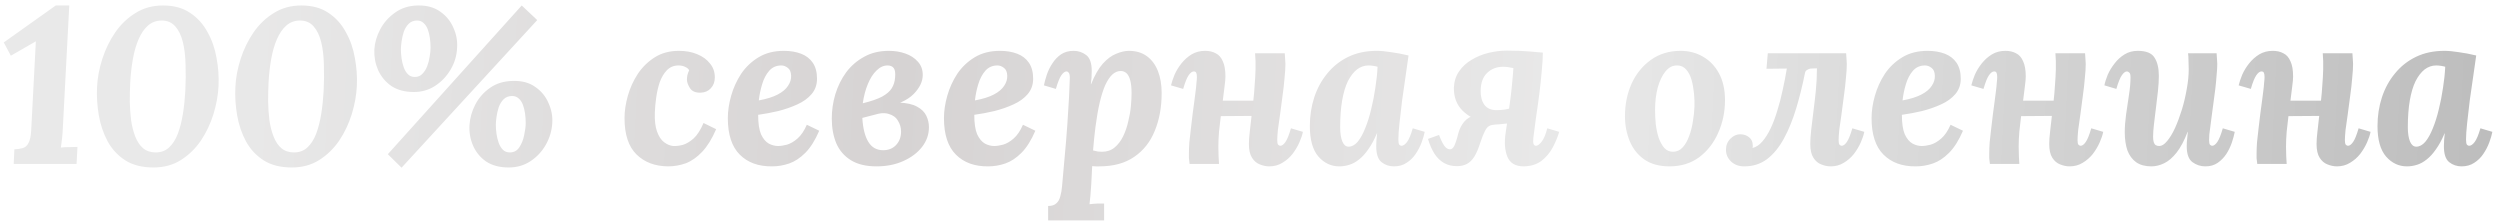 <?xml version="1.0" encoding="UTF-8"?> <svg xmlns="http://www.w3.org/2000/svg" width="305" height="27" viewBox="0 0 305 27" fill="none"><path d="M8.451 0.668L7.668 15.572C7.65 16.058 7.614 16.526 7.56 16.976C7.506 17.426 7.461 17.768 7.425 18.002C7.713 17.966 8.073 17.948 8.505 17.948C8.955 17.93 9.27 17.921 9.45 17.921L9.342 20H1.674L1.755 18.218C2.169 18.2 2.52 18.146 2.808 18.056C3.096 17.966 3.321 17.759 3.483 17.435C3.663 17.111 3.771 16.589 3.807 15.869L4.374 5.042L1.323 6.797L0.459 5.177L6.804 0.668H8.451ZM19.884 0.668C21.198 0.668 22.296 0.965 23.178 1.559C24.078 2.153 24.789 2.936 25.311 3.908C25.851 4.862 26.22 5.915 26.418 7.067C26.634 8.219 26.715 9.362 26.661 10.496C26.607 11.612 26.4 12.755 26.04 13.925C25.68 15.095 25.167 16.175 24.501 17.165C23.835 18.137 23.016 18.929 22.044 19.541C21.09 20.135 19.983 20.432 18.723 20.432C17.355 20.432 16.212 20.144 15.294 19.568C14.376 18.974 13.656 18.2 13.134 17.246C12.612 16.274 12.252 15.212 12.054 14.06C11.856 12.908 11.784 11.765 11.838 10.631C11.892 9.497 12.108 8.345 12.486 7.175C12.864 6.005 13.386 4.934 14.052 3.962C14.736 2.972 15.564 2.18 16.536 1.586C17.508 0.974 18.624 0.668 19.884 0.668ZM19.722 2.504C19.074 2.504 18.516 2.711 18.048 3.125C17.598 3.521 17.22 4.07 16.914 4.772C16.608 5.474 16.374 6.284 16.212 7.202C16.05 8.102 15.942 9.056 15.888 10.064C15.852 10.82 15.834 11.594 15.834 12.386C15.852 13.178 15.906 13.943 15.996 14.681C16.104 15.419 16.275 16.085 16.509 16.679C16.743 17.273 17.058 17.741 17.454 18.083C17.868 18.425 18.381 18.596 18.993 18.596C19.641 18.596 20.181 18.398 20.613 18.002C21.063 17.588 21.423 17.03 21.693 16.328C21.963 15.608 22.17 14.798 22.314 13.898C22.458 12.998 22.557 12.053 22.611 11.063C22.665 9.965 22.674 8.912 22.638 7.904C22.62 6.878 22.512 5.96 22.314 5.15C22.116 4.34 21.81 3.701 21.396 3.233C20.982 2.747 20.424 2.504 19.722 2.504ZM36.759 0.668C38.073 0.668 39.171 0.965 40.053 1.559C40.953 2.153 41.664 2.936 42.186 3.908C42.726 4.862 43.095 5.915 43.293 7.067C43.509 8.219 43.59 9.362 43.536 10.496C43.482 11.612 43.275 12.755 42.915 13.925C42.555 15.095 42.042 16.175 41.376 17.165C40.71 18.137 39.891 18.929 38.919 19.541C37.965 20.135 36.858 20.432 35.598 20.432C34.23 20.432 33.087 20.144 32.169 19.568C31.251 18.974 30.531 18.2 30.009 17.246C29.487 16.274 29.127 15.212 28.929 14.06C28.731 12.908 28.659 11.765 28.713 10.631C28.767 9.497 28.983 8.345 29.361 7.175C29.739 6.005 30.261 4.934 30.927 3.962C31.611 2.972 32.439 2.18 33.411 1.586C34.383 0.974 35.499 0.668 36.759 0.668ZM36.597 2.504C35.949 2.504 35.391 2.711 34.923 3.125C34.473 3.521 34.095 4.07 33.789 4.772C33.483 5.474 33.249 6.284 33.087 7.202C32.925 8.102 32.817 9.056 32.763 10.064C32.727 10.82 32.709 11.594 32.709 12.386C32.727 13.178 32.781 13.943 32.871 14.681C32.979 15.419 33.15 16.085 33.384 16.679C33.618 17.273 33.933 17.741 34.329 18.083C34.743 18.425 35.256 18.596 35.868 18.596C36.516 18.596 37.056 18.398 37.488 18.002C37.938 17.588 38.298 17.03 38.568 16.328C38.838 15.608 39.045 14.798 39.189 13.898C39.333 12.998 39.432 12.053 39.486 11.063C39.54 9.965 39.549 8.912 39.513 7.904C39.495 6.878 39.387 5.96 39.189 5.15C38.991 4.34 38.685 3.701 38.271 3.233C37.857 2.747 37.299 2.504 36.597 2.504ZM48.99 20.459L47.316 18.812L63.651 0.668L65.541 2.45L48.99 20.459ZM50.502 11.225C49.404 11.225 48.486 10.982 47.748 10.496C47.028 9.992 46.488 9.344 46.128 8.552C45.786 7.76 45.633 6.923 45.669 6.041C45.723 5.195 45.966 4.367 46.398 3.557C46.83 2.747 47.433 2.072 48.207 1.532C48.981 0.974 49.908 0.686 50.988 0.668C52.086 0.65 52.995 0.902 53.715 1.424C54.435 1.928 54.966 2.576 55.308 3.368C55.668 4.16 55.821 4.97 55.767 5.798C55.731 6.752 55.47 7.643 54.984 8.471C54.498 9.299 53.868 9.965 53.094 10.469C52.32 10.973 51.456 11.225 50.502 11.225ZM50.61 9.389C50.988 9.389 51.294 9.263 51.528 9.011C51.78 8.759 51.978 8.444 52.122 8.066C52.266 7.688 52.365 7.301 52.419 6.905C52.491 6.491 52.527 6.131 52.527 5.825C52.527 5.429 52.5 5.033 52.446 4.637C52.392 4.241 52.302 3.881 52.176 3.557C52.05 3.233 51.879 2.981 51.663 2.801C51.465 2.603 51.204 2.504 50.88 2.504C50.466 2.504 50.124 2.639 49.854 2.909C49.602 3.161 49.404 3.485 49.26 3.881C49.134 4.277 49.044 4.673 48.99 5.069C48.936 5.447 48.909 5.762 48.909 6.014C48.909 6.356 48.936 6.725 48.99 7.121C49.044 7.499 49.134 7.868 49.26 8.228C49.386 8.57 49.557 8.849 49.773 9.065C49.989 9.281 50.268 9.389 50.61 9.389ZM62.058 20.432C60.96 20.432 60.042 20.189 59.304 19.703C58.584 19.199 58.053 18.551 57.711 17.759C57.369 16.967 57.225 16.13 57.279 15.248C57.333 14.402 57.567 13.574 57.981 12.764C58.413 11.936 59.016 11.252 59.79 10.712C60.564 10.172 61.482 9.893 62.544 9.875C63.66 9.839 64.578 10.082 65.298 10.604C66.036 11.108 66.576 11.765 66.918 12.575C67.278 13.367 67.431 14.177 67.377 15.005C67.323 15.941 67.062 16.823 66.594 17.651C66.126 18.479 65.496 19.154 64.704 19.676C63.93 20.18 63.048 20.432 62.058 20.432ZM62.193 18.596C62.697 18.596 63.084 18.389 63.354 17.975C63.642 17.543 63.84 17.048 63.948 16.49C64.074 15.914 64.137 15.419 64.137 15.005C64.137 14.609 64.11 14.222 64.056 13.844C64.002 13.448 63.912 13.088 63.786 12.764C63.66 12.44 63.489 12.188 63.273 12.008C63.057 11.81 62.796 11.711 62.49 11.711C62.058 11.711 61.707 11.846 61.437 12.116C61.185 12.368 60.987 12.692 60.843 13.088C60.717 13.484 60.627 13.88 60.573 14.276C60.519 14.654 60.492 14.969 60.492 15.221C60.492 15.563 60.519 15.932 60.573 16.328C60.627 16.706 60.717 17.075 60.843 17.435C60.969 17.777 61.14 18.056 61.356 18.272C61.572 18.488 61.851 18.596 62.193 18.596ZM82.834 6.203C83.662 6.203 84.4 6.338 85.048 6.608C85.714 6.878 86.236 7.256 86.614 7.742C87.01 8.21 87.208 8.777 87.208 9.443C87.208 9.983 87.046 10.424 86.722 10.766C86.416 11.108 86.002 11.288 85.48 11.306C84.868 11.324 84.436 11.144 84.184 10.766C83.932 10.37 83.806 10.019 83.806 9.713C83.806 9.551 83.824 9.371 83.86 9.173C83.914 8.957 83.986 8.759 84.076 8.579C84.004 8.417 83.851 8.282 83.617 8.174C83.383 8.048 83.104 7.985 82.78 7.985C82.204 7.985 81.727 8.183 81.349 8.579C80.989 8.957 80.701 9.443 80.485 10.037C80.287 10.631 80.143 11.261 80.053 11.927C79.963 12.575 79.909 13.169 79.891 13.709C79.855 14.681 79.945 15.464 80.161 16.058C80.377 16.652 80.665 17.084 81.025 17.354C81.385 17.624 81.754 17.777 82.132 17.813C82.474 17.831 82.861 17.786 83.293 17.678C83.725 17.552 84.166 17.291 84.616 16.895C85.066 16.481 85.471 15.851 85.831 15.005L87.37 15.761C86.866 16.931 86.299 17.849 85.669 18.515C85.039 19.181 84.373 19.649 83.671 19.919C82.969 20.171 82.24 20.297 81.484 20.297C79.9 20.279 78.622 19.793 77.65 18.839C76.678 17.885 76.192 16.409 76.192 14.411C76.192 13.547 76.327 12.638 76.597 11.684C76.867 10.73 77.272 9.839 77.812 9.011C78.37 8.183 79.063 7.508 79.891 6.986C80.719 6.464 81.7 6.203 82.834 6.203ZM95.626 6.203C96.418 6.203 97.12 6.32 97.732 6.554C98.344 6.788 98.821 7.157 99.163 7.661C99.505 8.165 99.676 8.813 99.676 9.605C99.676 10.343 99.451 10.973 99.001 11.495C98.569 11.999 97.993 12.413 97.273 12.737C96.571 13.061 95.797 13.331 94.951 13.547C94.105 13.745 93.286 13.898 92.494 14.006C92.494 15.032 92.611 15.824 92.845 16.382C93.097 16.922 93.412 17.3 93.79 17.516C94.168 17.714 94.546 17.813 94.924 17.813C95.23 17.813 95.59 17.759 96.004 17.651C96.436 17.525 96.868 17.273 97.3 16.895C97.732 16.517 98.11 15.959 98.434 15.221L99.946 15.95C99.442 17.12 98.875 18.02 98.245 18.65C97.615 19.28 96.958 19.712 96.274 19.946C95.59 20.18 94.897 20.297 94.195 20.297C92.539 20.315 91.225 19.838 90.253 18.866C89.281 17.894 88.795 16.409 88.795 14.411C88.795 13.547 88.93 12.638 89.2 11.684C89.47 10.73 89.875 9.839 90.415 9.011C90.973 8.183 91.684 7.508 92.548 6.986C93.412 6.464 94.438 6.203 95.626 6.203ZM95.329 7.985C94.717 7.985 94.222 8.201 93.844 8.633C93.466 9.065 93.178 9.614 92.98 10.28C92.782 10.928 92.647 11.585 92.575 12.251C93.547 12.071 94.321 11.828 94.897 11.522C95.473 11.216 95.887 10.865 96.139 10.469C96.409 10.073 96.535 9.659 96.517 9.227C96.499 8.777 96.364 8.462 96.112 8.282C95.86 8.084 95.599 7.985 95.329 7.985ZM106.932 20.297C105.654 20.297 104.61 20.045 103.8 19.541C102.99 19.037 102.396 18.344 102.018 17.462C101.658 16.58 101.478 15.581 101.478 14.465C101.478 13.457 101.622 12.467 101.91 11.495C102.216 10.505 102.657 9.614 103.233 8.822C103.827 8.03 104.556 7.4 105.42 6.932C106.284 6.446 107.292 6.203 108.444 6.203C109.164 6.203 109.83 6.311 110.442 6.527C111.072 6.743 111.585 7.076 111.981 7.526C112.377 7.958 112.575 8.498 112.575 9.146C112.575 9.938 112.206 10.712 111.468 11.468C110.73 12.224 109.461 12.8 107.661 13.196L107.715 13.736L105.204 14.384C105.276 15.644 105.519 16.616 105.933 17.3C106.347 17.984 106.95 18.326 107.742 18.326C108.39 18.326 108.912 18.119 109.308 17.705C109.722 17.273 109.929 16.724 109.929 16.058C109.929 15.572 109.803 15.131 109.551 14.735C109.317 14.321 108.939 14.042 108.417 13.898C107.913 13.736 107.247 13.79 106.419 14.06L106.23 13.007C107.634 12.647 108.795 12.485 109.713 12.521C110.631 12.557 111.351 12.719 111.873 13.007C112.413 13.295 112.791 13.664 113.007 14.114C113.223 14.564 113.331 15.032 113.331 15.518C113.331 16.4 113.052 17.201 112.494 17.921C111.936 18.641 111.171 19.217 110.199 19.649C109.245 20.081 108.156 20.297 106.932 20.297ZM105.258 12.602C106.284 12.35 107.067 12.08 107.607 11.792C108.165 11.486 108.561 11.144 108.795 10.766C109.029 10.388 109.164 9.956 109.2 9.47C109.254 8.912 109.2 8.525 109.038 8.309C108.876 8.093 108.624 7.985 108.282 7.985C107.796 7.985 107.346 8.192 106.932 8.606C106.518 9.002 106.167 9.551 105.879 10.253C105.591 10.937 105.384 11.72 105.258 12.602ZM121.994 6.203C122.786 6.203 123.488 6.32 124.1 6.554C124.712 6.788 125.189 7.157 125.531 7.661C125.873 8.165 126.044 8.813 126.044 9.605C126.044 10.343 125.819 10.973 125.369 11.495C124.937 11.999 124.361 12.413 123.641 12.737C122.939 13.061 122.165 13.331 121.319 13.547C120.473 13.745 119.654 13.898 118.862 14.006C118.862 15.032 118.979 15.824 119.213 16.382C119.465 16.922 119.78 17.3 120.158 17.516C120.536 17.714 120.914 17.813 121.292 17.813C121.598 17.813 121.958 17.759 122.372 17.651C122.804 17.525 123.236 17.273 123.668 16.895C124.1 16.517 124.478 15.959 124.802 15.221L126.314 15.95C125.81 17.12 125.243 18.02 124.613 18.65C123.983 19.28 123.326 19.712 122.642 19.946C121.958 20.18 121.265 20.297 120.563 20.297C118.907 20.315 117.593 19.838 116.621 18.866C115.649 17.894 115.163 16.409 115.163 14.411C115.163 13.547 115.298 12.638 115.568 11.684C115.838 10.73 116.243 9.839 116.783 9.011C117.341 8.183 118.052 7.508 118.916 6.986C119.78 6.464 120.806 6.203 121.994 6.203ZM121.697 7.985C121.085 7.985 120.59 8.201 120.212 8.633C119.834 9.065 119.546 9.614 119.348 10.28C119.15 10.928 119.015 11.585 118.943 12.251C119.915 12.071 120.689 11.828 121.265 11.522C121.841 11.216 122.255 10.865 122.507 10.469C122.777 10.073 122.903 9.659 122.885 9.227C122.867 8.777 122.732 8.462 122.48 8.282C122.228 8.084 121.967 7.985 121.697 7.985ZM127.872 26.885V25.13C128.322 25.13 128.655 25.022 128.871 24.806C129.105 24.608 129.267 24.32 129.357 23.942C129.465 23.582 129.537 23.168 129.573 22.7C129.771 20.594 129.933 18.776 130.059 17.246C130.185 15.698 130.275 14.402 130.329 13.358C130.401 12.314 130.446 11.486 130.464 10.874C130.5 10.244 130.518 9.785 130.518 9.497C130.518 9.173 130.473 8.966 130.383 8.876C130.311 8.768 130.221 8.714 130.113 8.714C129.915 8.714 129.708 8.867 129.492 9.173C129.276 9.479 129.051 10.037 128.817 10.847L127.359 10.415C127.431 10.037 127.548 9.605 127.71 9.119C127.872 8.633 128.097 8.174 128.385 7.742C128.673 7.292 129.024 6.923 129.438 6.635C129.87 6.347 130.383 6.203 130.977 6.203C131.553 6.203 132.066 6.374 132.516 6.716C132.966 7.058 133.191 7.706 133.191 8.66C133.191 9.002 133.182 9.281 133.164 9.497C133.146 9.713 133.119 9.974 133.083 10.28H133.11C133.542 9.2 134.019 8.363 134.541 7.769C135.081 7.175 135.63 6.77 136.188 6.554C136.746 6.32 137.259 6.203 137.727 6.203C138.591 6.203 139.32 6.419 139.914 6.851C140.508 7.283 140.958 7.886 141.264 8.66C141.57 9.434 141.723 10.334 141.723 11.36C141.723 13.07 141.444 14.6 140.886 15.95C140.346 17.3 139.509 18.362 138.375 19.136C137.259 19.91 135.837 20.297 134.109 20.297C134.019 20.297 133.884 20.297 133.704 20.297C133.542 20.297 133.389 20.288 133.245 20.27C133.209 21.134 133.173 21.854 133.137 22.43C133.101 23.024 133.065 23.51 133.029 23.888C132.993 24.284 132.957 24.626 132.921 24.914C133.209 24.878 133.533 24.851 133.893 24.833C134.253 24.833 134.523 24.833 134.703 24.833V26.885H127.872ZM134.433 18.515C135.045 18.515 135.558 18.344 135.972 18.002C136.404 17.642 136.755 17.183 137.025 16.625C137.295 16.067 137.502 15.464 137.646 14.816C137.808 14.168 137.916 13.547 137.97 12.953C138.024 12.341 138.051 11.819 138.051 11.387C138.051 10.721 137.997 10.19 137.889 9.794C137.781 9.398 137.628 9.11 137.43 8.93C137.232 8.75 136.998 8.66 136.728 8.66C136.368 8.66 136.026 8.804 135.702 9.092C135.396 9.38 135.108 9.812 134.838 10.388C134.586 10.964 134.361 11.675 134.163 12.521C133.965 13.367 133.794 14.348 133.65 15.464C133.596 15.914 133.542 16.382 133.488 16.868C133.434 17.336 133.389 17.831 133.353 18.353C133.551 18.407 133.749 18.452 133.947 18.488C134.163 18.506 134.325 18.515 134.433 18.515ZM154.85 20.297C154.472 20.297 154.085 20.216 153.689 20.054C153.311 19.91 152.996 19.64 152.744 19.244C152.492 18.848 152.366 18.29 152.366 17.57C152.366 17.156 152.402 16.652 152.474 16.058C152.546 15.464 152.618 14.825 152.69 14.141L148.937 14.168C148.865 14.78 148.793 15.41 148.721 16.058C148.667 16.706 148.64 17.327 148.64 17.921C148.64 18.317 148.649 18.704 148.667 19.082C148.685 19.46 148.703 19.766 148.721 20H145.13C145.094 19.73 145.067 19.496 145.049 19.298C145.049 19.082 145.049 18.884 145.049 18.704C145.049 18.326 145.067 17.876 145.103 17.354C145.157 16.814 145.22 16.247 145.292 15.653C145.364 15.041 145.436 14.438 145.508 13.844C145.58 13.358 145.643 12.89 145.697 12.44C145.769 11.972 145.823 11.549 145.859 11.171C145.913 10.775 145.949 10.424 145.967 10.118C146.003 9.812 146.021 9.578 146.021 9.416C146.021 9.164 145.994 8.984 145.94 8.876C145.886 8.768 145.787 8.714 145.643 8.714C145.445 8.714 145.238 8.867 145.022 9.173C144.806 9.479 144.581 10.037 144.347 10.847L142.862 10.415C142.952 10.037 143.096 9.605 143.294 9.119C143.51 8.633 143.789 8.174 144.131 7.742C144.491 7.292 144.905 6.923 145.373 6.635C145.859 6.347 146.408 6.203 147.02 6.203C147.524 6.203 147.956 6.302 148.316 6.5C148.694 6.68 148.982 7.004 149.18 7.472C149.396 7.922 149.504 8.543 149.504 9.335C149.504 9.623 149.468 10.028 149.396 10.55C149.342 11.072 149.27 11.648 149.18 12.278H152.906C152.978 11.666 153.032 11.036 153.068 10.388C153.122 9.74 153.158 9.092 153.176 8.444C153.194 7.778 153.176 7.13 153.122 6.5H156.74C156.776 6.878 156.794 7.148 156.794 7.31C156.812 7.454 156.821 7.616 156.821 7.796C156.821 8.264 156.785 8.84 156.713 9.524C156.659 10.208 156.578 10.928 156.47 11.684C156.38 12.44 156.281 13.187 156.173 13.925C156.065 14.645 155.975 15.284 155.903 15.842C155.849 16.4 155.822 16.814 155.822 17.084C155.822 17.372 155.858 17.561 155.93 17.651C156.02 17.741 156.11 17.786 156.2 17.786C156.398 17.786 156.605 17.633 156.821 17.327C157.037 17.021 157.262 16.463 157.496 15.653L158.954 16.085C158.882 16.463 158.738 16.895 158.522 17.381C158.306 17.867 158.027 18.335 157.685 18.785C157.343 19.217 156.929 19.577 156.443 19.865C155.975 20.153 155.444 20.297 154.85 20.297ZM167.955 6.203C168.459 6.203 169.044 6.257 169.71 6.365C170.394 6.455 171.105 6.59 171.843 6.77C171.753 7.436 171.636 8.255 171.492 9.227C171.348 10.199 171.204 11.198 171.06 12.224C170.934 13.232 170.826 14.168 170.736 15.032C170.646 15.878 170.601 16.535 170.601 17.003C170.601 17.327 170.637 17.543 170.709 17.651C170.799 17.741 170.889 17.786 170.979 17.786C171.195 17.786 171.42 17.633 171.654 17.327C171.888 17.021 172.122 16.463 172.356 15.653L173.814 16.085C173.742 16.463 173.616 16.895 173.436 17.381C173.256 17.867 173.013 18.335 172.707 18.785C172.419 19.217 172.05 19.577 171.6 19.865C171.168 20.153 170.655 20.297 170.061 20.297C169.485 20.297 168.981 20.126 168.549 19.784C168.117 19.442 167.901 18.794 167.901 17.84C167.901 17.606 167.91 17.345 167.928 17.057C167.946 16.769 167.973 16.508 168.009 16.274H167.982C167.658 17.048 167.307 17.696 166.929 18.218C166.569 18.74 166.191 19.154 165.795 19.46C165.417 19.766 165.021 19.982 164.607 20.108C164.211 20.234 163.806 20.297 163.392 20.297C162.402 20.297 161.556 19.901 160.854 19.109C160.152 18.299 159.801 17.057 159.801 15.383C159.801 14.141 159.981 12.971 160.341 11.873C160.701 10.775 161.232 9.803 161.934 8.957C162.636 8.093 163.491 7.418 164.499 6.932C165.507 6.446 166.659 6.203 167.955 6.203ZM166.956 7.985C166.452 7.985 165.984 8.147 165.552 8.471C165.138 8.795 164.769 9.272 164.445 9.902C164.139 10.532 163.905 11.315 163.743 12.251C163.581 13.187 163.5 14.276 163.5 15.518C163.5 16.256 163.59 16.841 163.77 17.273C163.95 17.687 164.202 17.894 164.526 17.894C164.922 17.894 165.291 17.696 165.633 17.3C165.975 16.886 166.281 16.337 166.551 15.653C166.839 14.951 167.082 14.177 167.28 13.331C167.496 12.467 167.667 11.594 167.793 10.712C167.937 9.812 168.027 8.957 168.063 8.147C167.973 8.111 167.811 8.075 167.577 8.039C167.361 8.003 167.154 7.985 166.956 7.985ZM185.905 20.297C184.897 20.297 184.231 19.91 183.907 19.136C183.583 18.344 183.511 17.363 183.691 16.193C183.889 14.897 184.042 13.817 184.15 12.953C184.276 12.071 184.366 11.342 184.42 10.766C184.474 10.19 184.519 9.713 184.555 9.335C184.591 8.957 184.618 8.615 184.636 8.309C184.186 8.201 183.763 8.147 183.367 8.147C182.593 8.147 181.945 8.399 181.423 8.903C180.919 9.389 180.658 10.1 180.64 11.036C180.622 11.756 180.775 12.341 181.099 12.791C181.423 13.223 181.918 13.439 182.584 13.439C182.926 13.439 183.277 13.412 183.637 13.358C184.015 13.286 184.51 13.169 185.122 13.007L185.014 14.897C184.276 15.023 183.574 15.113 182.908 15.167C182.242 15.221 181.594 15.239 180.964 15.221L180.991 14.843C180.001 14.645 179.146 14.195 178.426 13.493C177.706 12.773 177.355 11.837 177.373 10.685C177.409 9.911 177.625 9.245 178.021 8.687C178.417 8.111 178.93 7.643 179.56 7.283C180.19 6.905 180.874 6.626 181.612 6.446C182.368 6.266 183.106 6.176 183.826 6.176C184.42 6.176 184.933 6.185 185.365 6.203C185.797 6.221 186.229 6.248 186.661 6.284C187.111 6.32 187.633 6.365 188.227 6.419C188.227 7.013 188.182 7.76 188.092 8.66C188.02 9.542 187.921 10.478 187.795 11.468C187.669 12.458 187.534 13.421 187.39 14.357C187.264 15.293 187.156 16.112 187.066 16.814C187.03 17.156 187.039 17.408 187.093 17.57C187.165 17.714 187.264 17.786 187.39 17.786C187.588 17.786 187.822 17.615 188.092 17.273C188.362 16.913 188.587 16.373 188.767 15.653L190.225 16.085C190.045 16.697 189.784 17.327 189.442 17.975C189.1 18.623 188.641 19.172 188.065 19.622C187.489 20.054 186.769 20.279 185.905 20.297ZM177.724 20.27C177.148 20.27 176.635 20.144 176.185 19.892C175.735 19.64 175.348 19.271 175.024 18.785C174.7 18.281 174.43 17.669 174.214 16.949L175.564 16.463C175.762 17.003 175.969 17.435 176.185 17.759C176.401 18.065 176.635 18.218 176.887 18.218C177.031 18.218 177.157 18.155 177.265 18.029C177.391 17.885 177.499 17.669 177.589 17.381C177.697 17.093 177.805 16.724 177.913 16.274C178.057 15.734 178.291 15.266 178.615 14.87C178.957 14.456 179.443 14.168 180.073 14.006C180.721 13.844 181.558 13.871 182.584 14.087L182.314 15.221C182.062 15.221 181.846 15.275 181.666 15.383C181.486 15.473 181.315 15.68 181.153 16.004C180.991 16.31 180.802 16.787 180.586 17.435C180.37 18.119 180.136 18.668 179.884 19.082C179.632 19.496 179.326 19.802 178.966 20C178.624 20.18 178.21 20.27 177.724 20.27ZM205.023 6.203C206.031 6.203 206.94 6.437 207.75 6.905C208.578 7.373 209.235 8.057 209.721 8.957C210.207 9.857 210.45 10.946 210.45 12.224C210.45 13.646 210.171 14.978 209.613 16.22C209.073 17.444 208.299 18.434 207.291 19.19C206.283 19.928 205.077 20.297 203.673 20.297C202.467 20.297 201.459 20.027 200.649 19.487C199.839 18.929 199.236 18.182 198.84 17.246C198.444 16.31 198.246 15.284 198.246 14.168C198.246 12.728 198.516 11.405 199.056 10.199C199.614 8.993 200.397 8.03 201.405 7.31C202.431 6.572 203.637 6.203 205.023 6.203ZM204.618 7.985C204.078 7.967 203.601 8.21 203.187 8.714C202.791 9.2 202.476 9.857 202.242 10.685C202.026 11.513 201.918 12.422 201.918 13.412C201.918 13.952 201.945 14.519 201.999 15.113C202.071 15.707 202.188 16.265 202.35 16.787C202.53 17.291 202.755 17.705 203.025 18.029C203.313 18.353 203.673 18.515 204.105 18.515C204.573 18.515 204.969 18.335 205.293 17.975C205.617 17.615 205.878 17.156 206.076 16.598C206.292 16.022 206.445 15.419 206.535 14.789C206.643 14.159 206.706 13.565 206.724 13.007C206.742 12.521 206.724 11.99 206.67 11.414C206.616 10.838 206.517 10.289 206.373 9.767C206.229 9.245 206.013 8.822 205.725 8.498C205.437 8.156 205.068 7.985 204.618 7.985ZM212.809 20.297C212.143 20.297 211.603 20.099 211.189 19.703C210.775 19.307 210.568 18.83 210.568 18.272C210.568 17.732 210.748 17.282 211.108 16.922C211.468 16.562 211.864 16.382 212.296 16.382C212.746 16.382 213.115 16.508 213.403 16.76C213.691 16.994 213.835 17.318 213.835 17.732C213.835 17.786 213.835 17.84 213.835 17.894C213.835 17.948 213.826 18.002 213.808 18.056C214.24 17.948 214.636 17.687 214.996 17.273C215.374 16.841 215.716 16.301 216.022 15.653C216.328 15.005 216.598 14.285 216.832 13.493C217.084 12.701 217.3 11.873 217.48 11.009C217.678 10.127 217.849 9.245 217.993 8.363L215.509 8.39L215.671 6.5H225.229C225.265 6.878 225.283 7.148 225.283 7.31C225.301 7.454 225.31 7.616 225.31 7.796C225.31 8.264 225.274 8.84 225.202 9.524C225.148 10.208 225.067 10.928 224.959 11.684C224.869 12.44 224.77 13.187 224.662 13.925C224.554 14.645 224.464 15.284 224.392 15.842C224.338 16.4 224.311 16.814 224.311 17.084C224.311 17.372 224.347 17.561 224.419 17.651C224.509 17.741 224.599 17.786 224.689 17.786C224.887 17.786 225.094 17.633 225.31 17.327C225.526 17.021 225.751 16.463 225.985 15.653L227.443 16.085C227.371 16.463 227.227 16.895 227.011 17.381C226.795 17.867 226.516 18.335 226.174 18.785C225.832 19.217 225.418 19.577 224.932 19.865C224.464 20.153 223.933 20.297 223.339 20.297C222.961 20.297 222.574 20.216 222.178 20.054C221.8 19.91 221.485 19.64 221.233 19.244C220.981 18.848 220.855 18.29 220.855 17.57C220.855 17.102 220.891 16.535 220.963 15.869C221.053 15.185 221.143 14.438 221.233 13.628C221.341 12.818 221.44 11.963 221.53 11.063C221.62 10.163 221.665 9.254 221.665 8.336L220.909 8.363C220.765 8.381 220.621 8.435 220.477 8.525C220.333 8.597 220.243 8.723 220.207 8.903C219.901 10.433 219.541 11.882 219.127 13.25C218.713 14.618 218.218 15.833 217.642 16.895C217.066 17.957 216.382 18.794 215.59 19.406C214.798 20 213.871 20.297 212.809 20.297ZM235.162 6.203C235.954 6.203 236.656 6.32 237.268 6.554C237.88 6.788 238.357 7.157 238.699 7.661C239.041 8.165 239.212 8.813 239.212 9.605C239.212 10.343 238.987 10.973 238.537 11.495C238.105 11.999 237.529 12.413 236.809 12.737C236.107 13.061 235.333 13.331 234.487 13.547C233.641 13.745 232.822 13.898 232.03 14.006C232.03 15.032 232.147 15.824 232.381 16.382C232.633 16.922 232.948 17.3 233.326 17.516C233.704 17.714 234.082 17.813 234.46 17.813C234.766 17.813 235.126 17.759 235.54 17.651C235.972 17.525 236.404 17.273 236.836 16.895C237.268 16.517 237.646 15.959 237.97 15.221L239.482 15.95C238.978 17.12 238.411 18.02 237.781 18.65C237.151 19.28 236.494 19.712 235.81 19.946C235.126 20.18 234.433 20.297 233.731 20.297C232.075 20.315 230.761 19.838 229.789 18.866C228.817 17.894 228.331 16.409 228.331 14.411C228.331 13.547 228.466 12.638 228.736 11.684C229.006 10.73 229.411 9.839 229.951 9.011C230.509 8.183 231.22 7.508 232.084 6.986C232.948 6.464 233.974 6.203 235.162 6.203ZM234.865 7.985C234.253 7.985 233.758 8.201 233.38 8.633C233.002 9.065 232.714 9.614 232.516 10.28C232.318 10.928 232.183 11.585 232.111 12.251C233.083 12.071 233.857 11.828 234.433 11.522C235.009 11.216 235.423 10.865 235.675 10.469C235.945 10.073 236.071 9.659 236.053 9.227C236.035 8.777 235.9 8.462 235.648 8.282C235.396 8.084 235.135 7.985 234.865 7.985ZM252.488 20.297C252.11 20.297 251.723 20.216 251.327 20.054C250.949 19.91 250.634 19.64 250.382 19.244C250.13 18.848 250.004 18.29 250.004 17.57C250.004 17.156 250.04 16.652 250.112 16.058C250.184 15.464 250.256 14.825 250.328 14.141L246.575 14.168C246.503 14.78 246.431 15.41 246.359 16.058C246.305 16.706 246.278 17.327 246.278 17.921C246.278 18.317 246.287 18.704 246.305 19.082C246.323 19.46 246.341 19.766 246.359 20H242.768C242.732 19.73 242.705 19.496 242.687 19.298C242.687 19.082 242.687 18.884 242.687 18.704C242.687 18.326 242.705 17.876 242.741 17.354C242.795 16.814 242.858 16.247 242.93 15.653C243.002 15.041 243.074 14.438 243.146 13.844C243.218 13.358 243.281 12.89 243.335 12.44C243.407 11.972 243.461 11.549 243.497 11.171C243.551 10.775 243.587 10.424 243.605 10.118C243.641 9.812 243.659 9.578 243.659 9.416C243.659 9.164 243.632 8.984 243.578 8.876C243.524 8.768 243.425 8.714 243.281 8.714C243.083 8.714 242.876 8.867 242.66 9.173C242.444 9.479 242.219 10.037 241.985 10.847L240.5 10.415C240.59 10.037 240.734 9.605 240.932 9.119C241.148 8.633 241.427 8.174 241.769 7.742C242.129 7.292 242.543 6.923 243.011 6.635C243.497 6.347 244.046 6.203 244.658 6.203C245.162 6.203 245.594 6.302 245.954 6.5C246.332 6.68 246.62 7.004 246.818 7.472C247.034 7.922 247.142 8.543 247.142 9.335C247.142 9.623 247.106 10.028 247.034 10.55C246.98 11.072 246.908 11.648 246.818 12.278H250.544C250.616 11.666 250.67 11.036 250.706 10.388C250.76 9.74 250.796 9.092 250.814 8.444C250.832 7.778 250.814 7.13 250.76 6.5H254.378C254.414 6.878 254.432 7.148 254.432 7.31C254.45 7.454 254.459 7.616 254.459 7.796C254.459 8.264 254.423 8.84 254.351 9.524C254.297 10.208 254.216 10.928 254.108 11.684C254.018 12.44 253.919 13.187 253.811 13.925C253.703 14.645 253.613 15.284 253.541 15.842C253.487 16.4 253.46 16.814 253.46 17.084C253.46 17.372 253.496 17.561 253.568 17.651C253.658 17.741 253.748 17.786 253.838 17.786C254.036 17.786 254.243 17.633 254.459 17.327C254.675 17.021 254.9 16.463 255.134 15.653L256.592 16.085C256.52 16.463 256.376 16.895 256.16 17.381C255.944 17.867 255.665 18.335 255.323 18.785C254.981 19.217 254.567 19.577 254.081 19.865C253.613 20.153 253.082 20.297 252.488 20.297ZM262.461 20.297C261.705 20.297 261.084 20.126 260.598 19.784C260.13 19.442 259.779 18.965 259.545 18.353C259.329 17.723 259.221 16.985 259.221 16.139C259.221 15.473 259.275 14.744 259.383 13.952C259.509 13.16 259.626 12.368 259.734 11.576C259.86 10.784 259.923 10.064 259.923 9.416C259.923 9.11 259.869 8.921 259.761 8.849C259.671 8.759 259.581 8.714 259.491 8.714C259.293 8.714 259.086 8.867 258.87 9.173C258.654 9.479 258.429 10.037 258.195 10.847L256.737 10.415C256.809 10.037 256.944 9.605 257.142 9.119C257.358 8.633 257.637 8.174 257.979 7.742C258.321 7.292 258.726 6.923 259.194 6.635C259.662 6.347 260.202 6.203 260.814 6.203C261.822 6.203 262.497 6.473 262.839 7.013C263.199 7.553 263.379 8.3 263.379 9.254C263.379 9.794 263.343 10.406 263.271 11.09C263.199 11.756 263.118 12.44 263.028 13.142C262.938 13.844 262.857 14.51 262.785 15.14C262.713 15.752 262.677 16.265 262.677 16.679C262.677 16.949 262.704 17.174 262.758 17.354C262.812 17.516 262.893 17.633 263.001 17.705C263.109 17.777 263.253 17.813 263.433 17.813C263.739 17.813 264.054 17.615 264.378 17.219C264.72 16.823 265.044 16.292 265.35 15.626C265.656 14.942 265.935 14.195 266.187 13.385C266.439 12.557 266.637 11.72 266.781 10.874C266.943 10.01 267.024 9.2 267.024 8.444C267.024 8.192 267.015 7.859 266.997 7.445C266.997 7.031 266.979 6.716 266.943 6.5H270.426C270.462 6.878 270.48 7.148 270.48 7.31C270.498 7.454 270.507 7.616 270.507 7.796C270.507 8.174 270.48 8.633 270.426 9.173C270.39 9.695 270.336 10.262 270.264 10.874C270.192 11.486 270.111 12.098 270.021 12.71C269.967 13.196 269.904 13.664 269.832 14.114C269.778 14.564 269.724 14.987 269.67 15.383C269.616 15.761 269.571 16.103 269.535 16.409C269.517 16.697 269.508 16.922 269.508 17.084C269.508 17.372 269.544 17.561 269.616 17.651C269.706 17.741 269.796 17.786 269.886 17.786C270.084 17.786 270.291 17.633 270.507 17.327C270.723 17.021 270.948 16.463 271.182 15.653L272.64 16.085C272.568 16.463 272.451 16.895 272.289 17.381C272.127 17.867 271.902 18.335 271.614 18.785C271.326 19.217 270.975 19.577 270.561 19.865C270.147 20.153 269.643 20.297 269.049 20.297C268.473 20.297 267.951 20.126 267.483 19.784C267.015 19.442 266.781 18.794 266.781 17.84C266.781 17.48 266.799 17.174 266.835 16.922C266.871 16.67 266.898 16.391 266.916 16.085H266.889C266.475 17.165 266.025 18.011 265.539 18.623C265.053 19.235 264.549 19.667 264.027 19.919C263.505 20.171 262.983 20.297 262.461 20.297ZM285.104 20.297C284.726 20.297 284.339 20.216 283.943 20.054C283.565 19.91 283.25 19.64 282.998 19.244C282.746 18.848 282.62 18.29 282.62 17.57C282.62 17.156 282.656 16.652 282.728 16.058C282.8 15.464 282.872 14.825 282.944 14.141L279.191 14.168C279.119 14.78 279.047 15.41 278.975 16.058C278.921 16.706 278.894 17.327 278.894 17.921C278.894 18.317 278.903 18.704 278.921 19.082C278.939 19.46 278.957 19.766 278.975 20H275.384C275.348 19.73 275.321 19.496 275.303 19.298C275.303 19.082 275.303 18.884 275.303 18.704C275.303 18.326 275.321 17.876 275.357 17.354C275.411 16.814 275.474 16.247 275.546 15.653C275.618 15.041 275.69 14.438 275.762 13.844C275.834 13.358 275.897 12.89 275.951 12.44C276.023 11.972 276.077 11.549 276.113 11.171C276.167 10.775 276.203 10.424 276.221 10.118C276.257 9.812 276.275 9.578 276.275 9.416C276.275 9.164 276.248 8.984 276.194 8.876C276.14 8.768 276.041 8.714 275.897 8.714C275.699 8.714 275.492 8.867 275.276 9.173C275.06 9.479 274.835 10.037 274.601 10.847L273.116 10.415C273.206 10.037 273.35 9.605 273.548 9.119C273.764 8.633 274.043 8.174 274.385 7.742C274.745 7.292 275.159 6.923 275.627 6.635C276.113 6.347 276.662 6.203 277.274 6.203C277.778 6.203 278.21 6.302 278.57 6.5C278.948 6.68 279.236 7.004 279.434 7.472C279.65 7.922 279.758 8.543 279.758 9.335C279.758 9.623 279.722 10.028 279.65 10.55C279.596 11.072 279.524 11.648 279.434 12.278H283.16C283.232 11.666 283.286 11.036 283.322 10.388C283.376 9.74 283.412 9.092 283.43 8.444C283.448 7.778 283.43 7.13 283.376 6.5H286.994C287.03 6.878 287.048 7.148 287.048 7.31C287.066 7.454 287.075 7.616 287.075 7.796C287.075 8.264 287.039 8.84 286.967 9.524C286.913 10.208 286.832 10.928 286.724 11.684C286.634 12.44 286.535 13.187 286.427 13.925C286.319 14.645 286.229 15.284 286.157 15.842C286.103 16.4 286.076 16.814 286.076 17.084C286.076 17.372 286.112 17.561 286.184 17.651C286.274 17.741 286.364 17.786 286.454 17.786C286.652 17.786 286.859 17.633 287.075 17.327C287.291 17.021 287.516 16.463 287.75 15.653L289.208 16.085C289.136 16.463 288.992 16.895 288.776 17.381C288.56 17.867 288.281 18.335 287.939 18.785C287.597 19.217 287.183 19.577 286.697 19.865C286.229 20.153 285.698 20.297 285.104 20.297ZM298.209 6.203C298.713 6.203 299.298 6.257 299.964 6.365C300.648 6.455 301.359 6.59 302.097 6.77C302.007 7.436 301.89 8.255 301.746 9.227C301.602 10.199 301.458 11.198 301.314 12.224C301.188 13.232 301.08 14.168 300.99 15.032C300.9 15.878 300.855 16.535 300.855 17.003C300.855 17.327 300.891 17.543 300.963 17.651C301.053 17.741 301.143 17.786 301.233 17.786C301.449 17.786 301.674 17.633 301.908 17.327C302.142 17.021 302.376 16.463 302.61 15.653L304.068 16.085C303.996 16.463 303.87 16.895 303.69 17.381C303.51 17.867 303.267 18.335 302.961 18.785C302.673 19.217 302.304 19.577 301.854 19.865C301.422 20.153 300.909 20.297 300.315 20.297C299.739 20.297 299.235 20.126 298.803 19.784C298.371 19.442 298.155 18.794 298.155 17.84C298.155 17.606 298.164 17.345 298.182 17.057C298.2 16.769 298.227 16.508 298.263 16.274H298.236C297.912 17.048 297.561 17.696 297.183 18.218C296.823 18.74 296.445 19.154 296.049 19.46C295.671 19.766 295.275 19.982 294.861 20.108C294.465 20.234 294.06 20.297 293.646 20.297C292.656 20.297 291.81 19.901 291.108 19.109C290.406 18.299 290.055 17.057 290.055 15.383C290.055 14.141 290.235 12.971 290.595 11.873C290.955 10.775 291.486 9.803 292.188 8.957C292.89 8.093 293.745 7.418 294.753 6.932C295.761 6.446 296.913 6.203 298.209 6.203ZM297.21 7.985C296.706 7.985 296.238 8.147 295.806 8.471C295.392 8.795 295.023 9.272 294.699 9.902C294.393 10.532 294.159 11.315 293.997 12.251C293.835 13.187 293.754 14.276 293.754 15.518C293.754 16.256 293.844 16.841 294.024 17.273C294.204 17.687 294.456 17.894 294.78 17.894C295.176 17.894 295.545 17.696 295.887 17.3C296.229 16.886 296.535 16.337 296.805 15.653C297.093 14.951 297.336 14.177 297.534 13.331C297.75 12.467 297.921 11.594 298.047 10.712C298.191 9.812 298.281 8.957 298.317 8.147C298.227 8.111 298.065 8.075 297.831 8.039C297.615 8.003 297.408 7.985 297.21 7.985Z" fill="url(#paint0_linear_364_1676)"></path><defs><linearGradient id="paint0_linear_364_1676" x1="27.335" y1="1.077" x2="486.545" y2="23.345" gradientUnits="userSpaceOnUse"><stop stop-color="#E9E9E9"></stop><stop offset="0.18" stop-color="#D6D3D3"></stop><stop offset="0.36" stop-color="#E9E9E9"></stop><stop offset="0.63" stop-color="#B8B8B8"></stop><stop offset="0.72" stop-color="#E9E9E9"></stop><stop offset="1" stop-color="#7B7B7B"></stop></linearGradient></defs></svg> 